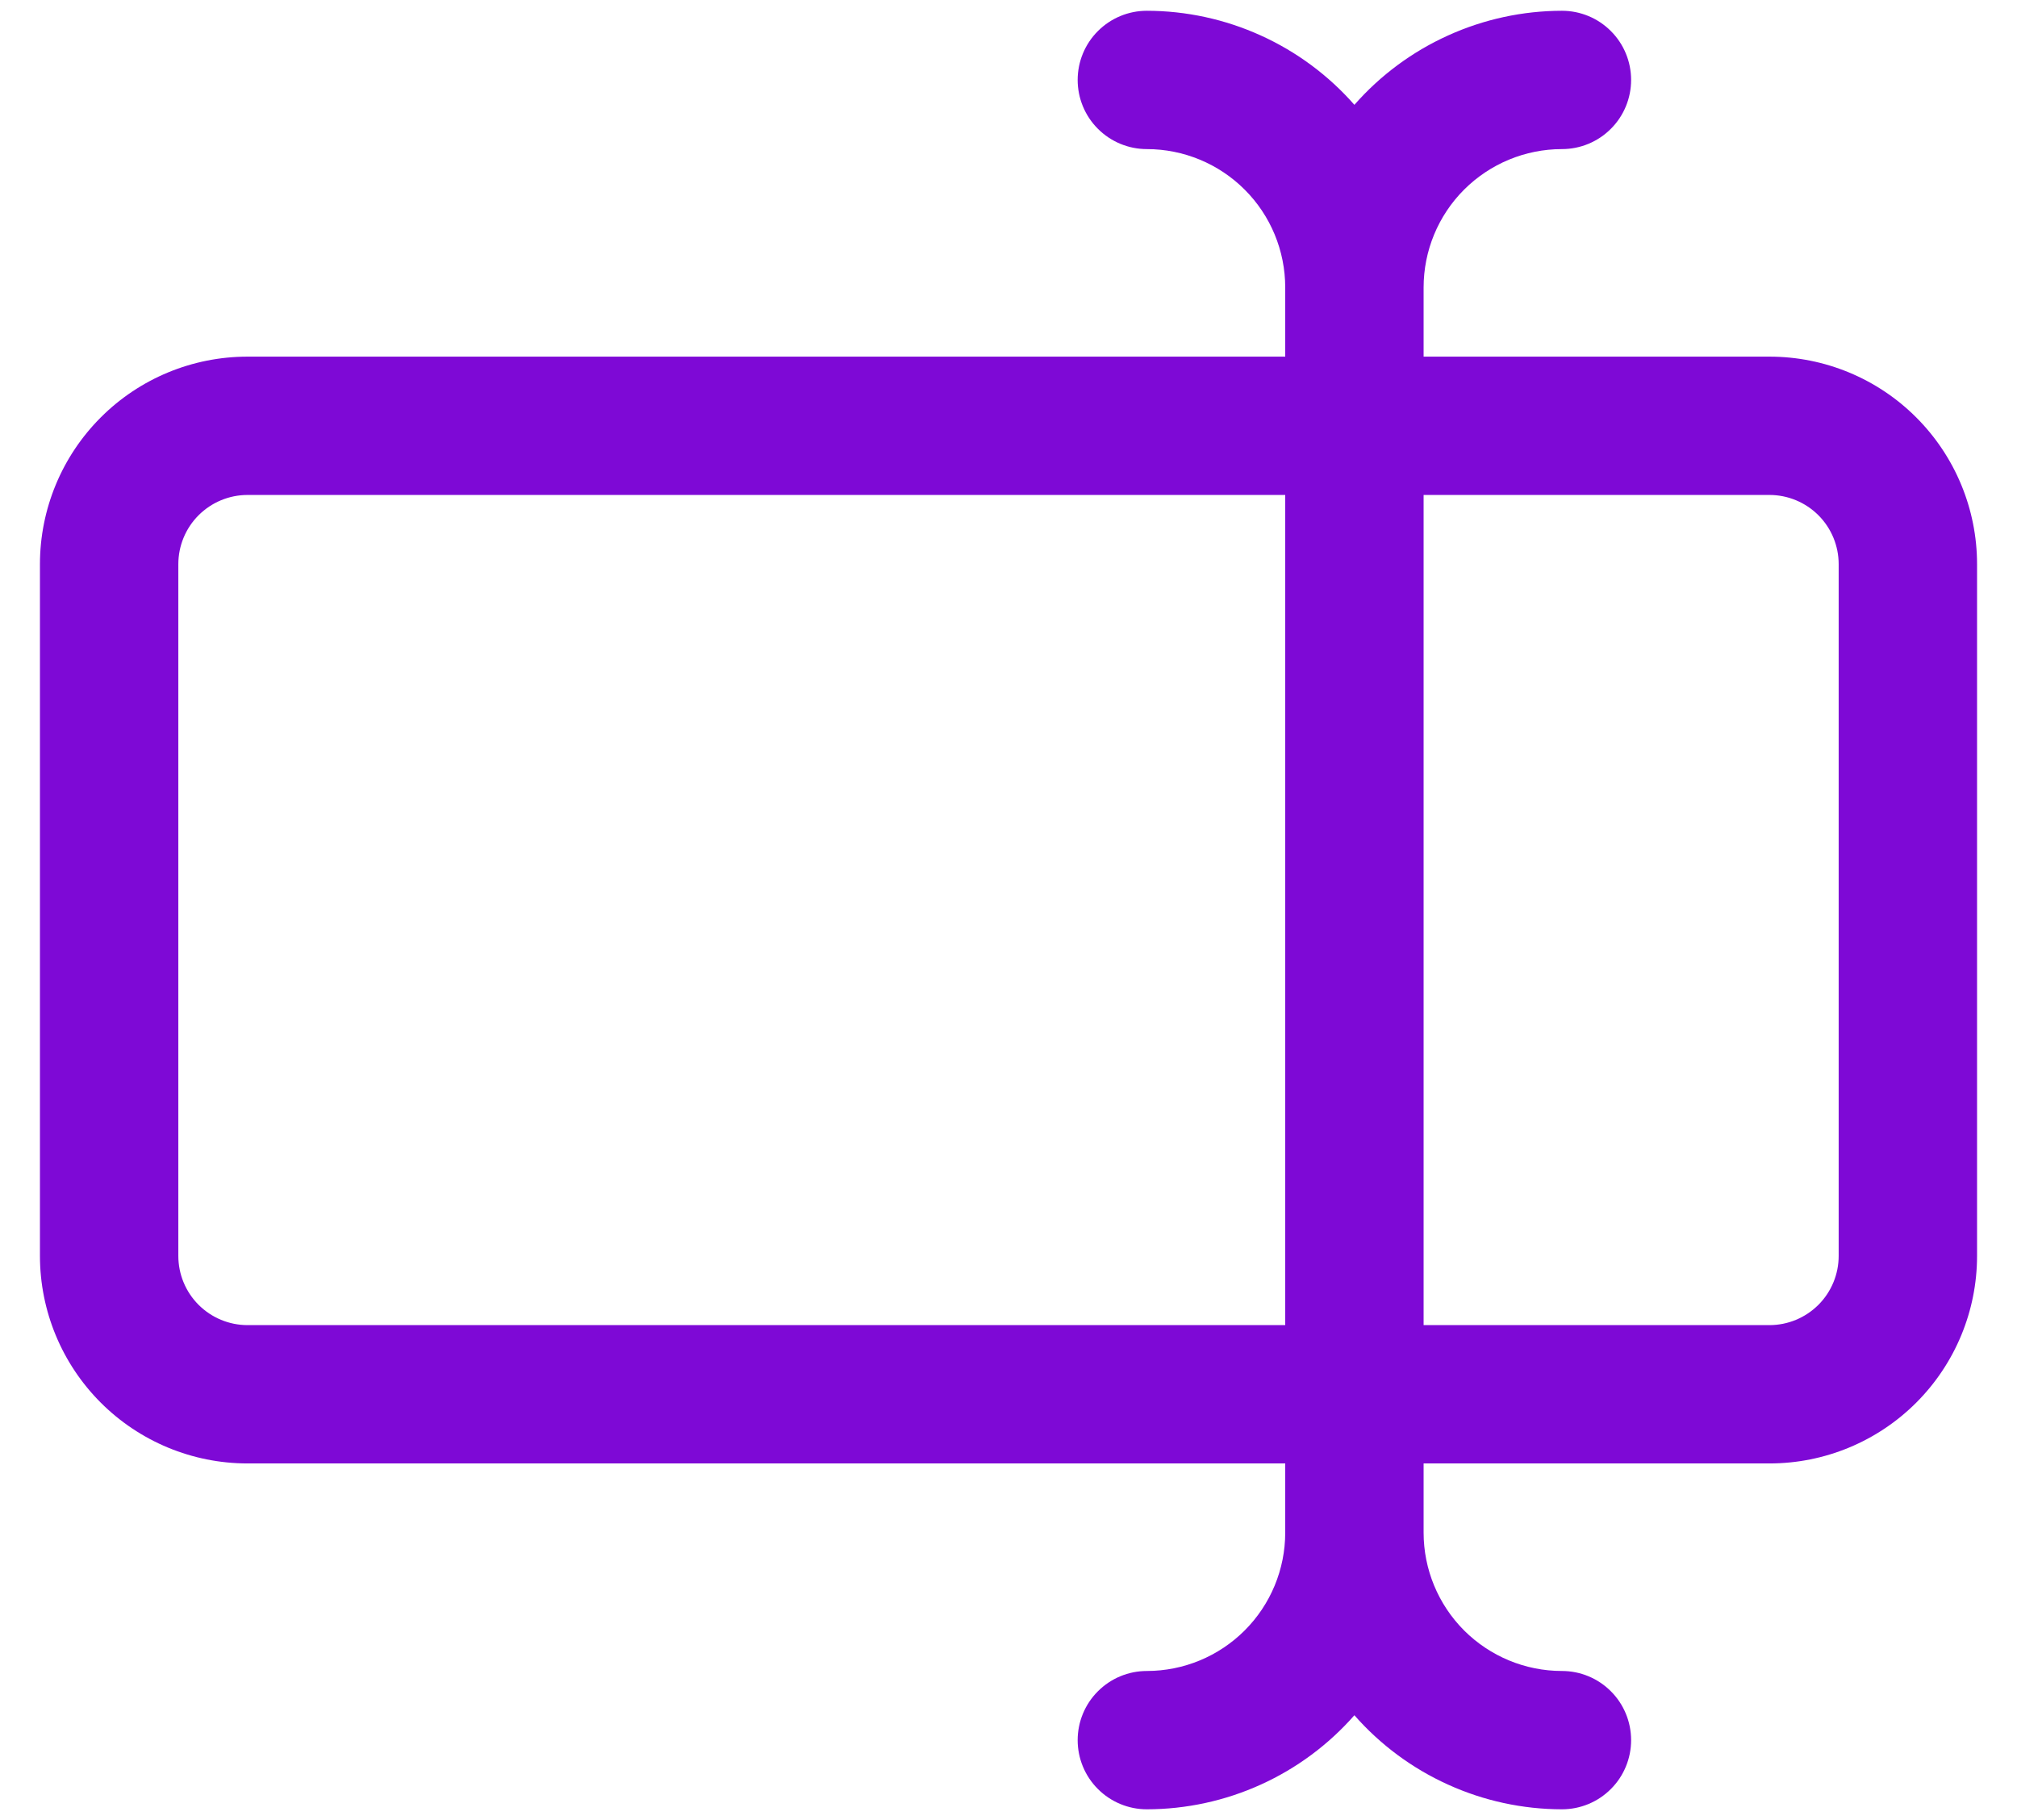 <svg width="41" height="37" viewBox="0 0 41 37" fill="none" xmlns="http://www.w3.org/2000/svg">
<path d="M35.969 7.25H28.938V5.844C28.938 5.098 29.234 4.382 29.761 3.855C30.289 3.328 31.004 3.031 31.75 3.031C32.123 3.031 32.481 2.883 32.744 2.619C33.008 2.356 33.156 1.998 33.156 1.625C33.156 1.252 33.008 0.894 32.744 0.631C32.481 0.367 32.123 0.219 31.75 0.219C30.951 0.22 30.162 0.391 29.435 0.721C28.707 1.05 28.058 1.531 27.531 2.131C27.004 1.531 26.355 1.05 25.628 0.721C24.901 0.391 24.111 0.22 23.312 0.219C22.939 0.219 22.582 0.367 22.318 0.631C22.054 0.894 21.906 1.252 21.906 1.625C21.906 1.998 22.054 2.356 22.318 2.619C22.582 2.883 22.939 3.031 23.312 3.031C24.058 3.031 24.774 3.328 25.301 3.855C25.829 4.382 26.125 5.098 26.125 5.844V7.25H5.031C3.912 7.25 2.839 7.694 2.048 8.486C1.257 9.277 0.812 10.35 0.812 11.469V25.531C0.812 26.65 1.257 27.723 2.048 28.514C2.839 29.305 3.912 29.75 5.031 29.75H26.125V31.156C26.125 31.902 25.829 32.617 25.301 33.145C24.774 33.672 24.058 33.969 23.312 33.969C22.939 33.969 22.582 34.117 22.318 34.381C22.054 34.644 21.906 35.002 21.906 35.375C21.906 35.748 22.054 36.106 22.318 36.369C22.582 36.633 22.939 36.781 23.312 36.781C24.111 36.78 24.901 36.609 25.628 36.279C26.355 35.95 27.004 35.469 27.531 34.869C28.058 35.469 28.707 35.95 29.435 36.279C30.162 36.609 30.951 36.78 31.75 36.781C32.123 36.781 32.481 36.633 32.744 36.369C33.008 36.106 33.156 35.748 33.156 35.375C33.156 35.002 33.008 34.644 32.744 34.381C32.481 34.117 32.123 33.969 31.75 33.969C31.004 33.969 30.289 33.672 29.761 33.145C29.234 32.617 28.938 31.902 28.938 31.156V29.75H35.969C37.088 29.75 38.161 29.305 38.952 28.514C39.743 27.723 40.188 26.65 40.188 25.531V11.469C40.188 10.35 39.743 9.277 38.952 8.486C38.161 7.694 37.088 7.25 35.969 7.25ZM5.031 26.938C4.658 26.938 4.301 26.789 4.037 26.526C3.773 26.262 3.625 25.904 3.625 25.531V11.469C3.625 11.096 3.773 10.738 4.037 10.474C4.301 10.211 4.658 10.062 5.031 10.062H26.125V26.938H5.031ZM37.375 25.531C37.375 25.904 37.227 26.262 36.963 26.526C36.699 26.789 36.342 26.938 35.969 26.938H28.938V10.062H35.969C36.342 10.062 36.699 10.211 36.963 10.474C37.227 10.738 37.375 11.096 37.375 11.469V25.531Z" fill="#7E09D6"/>
</svg>
